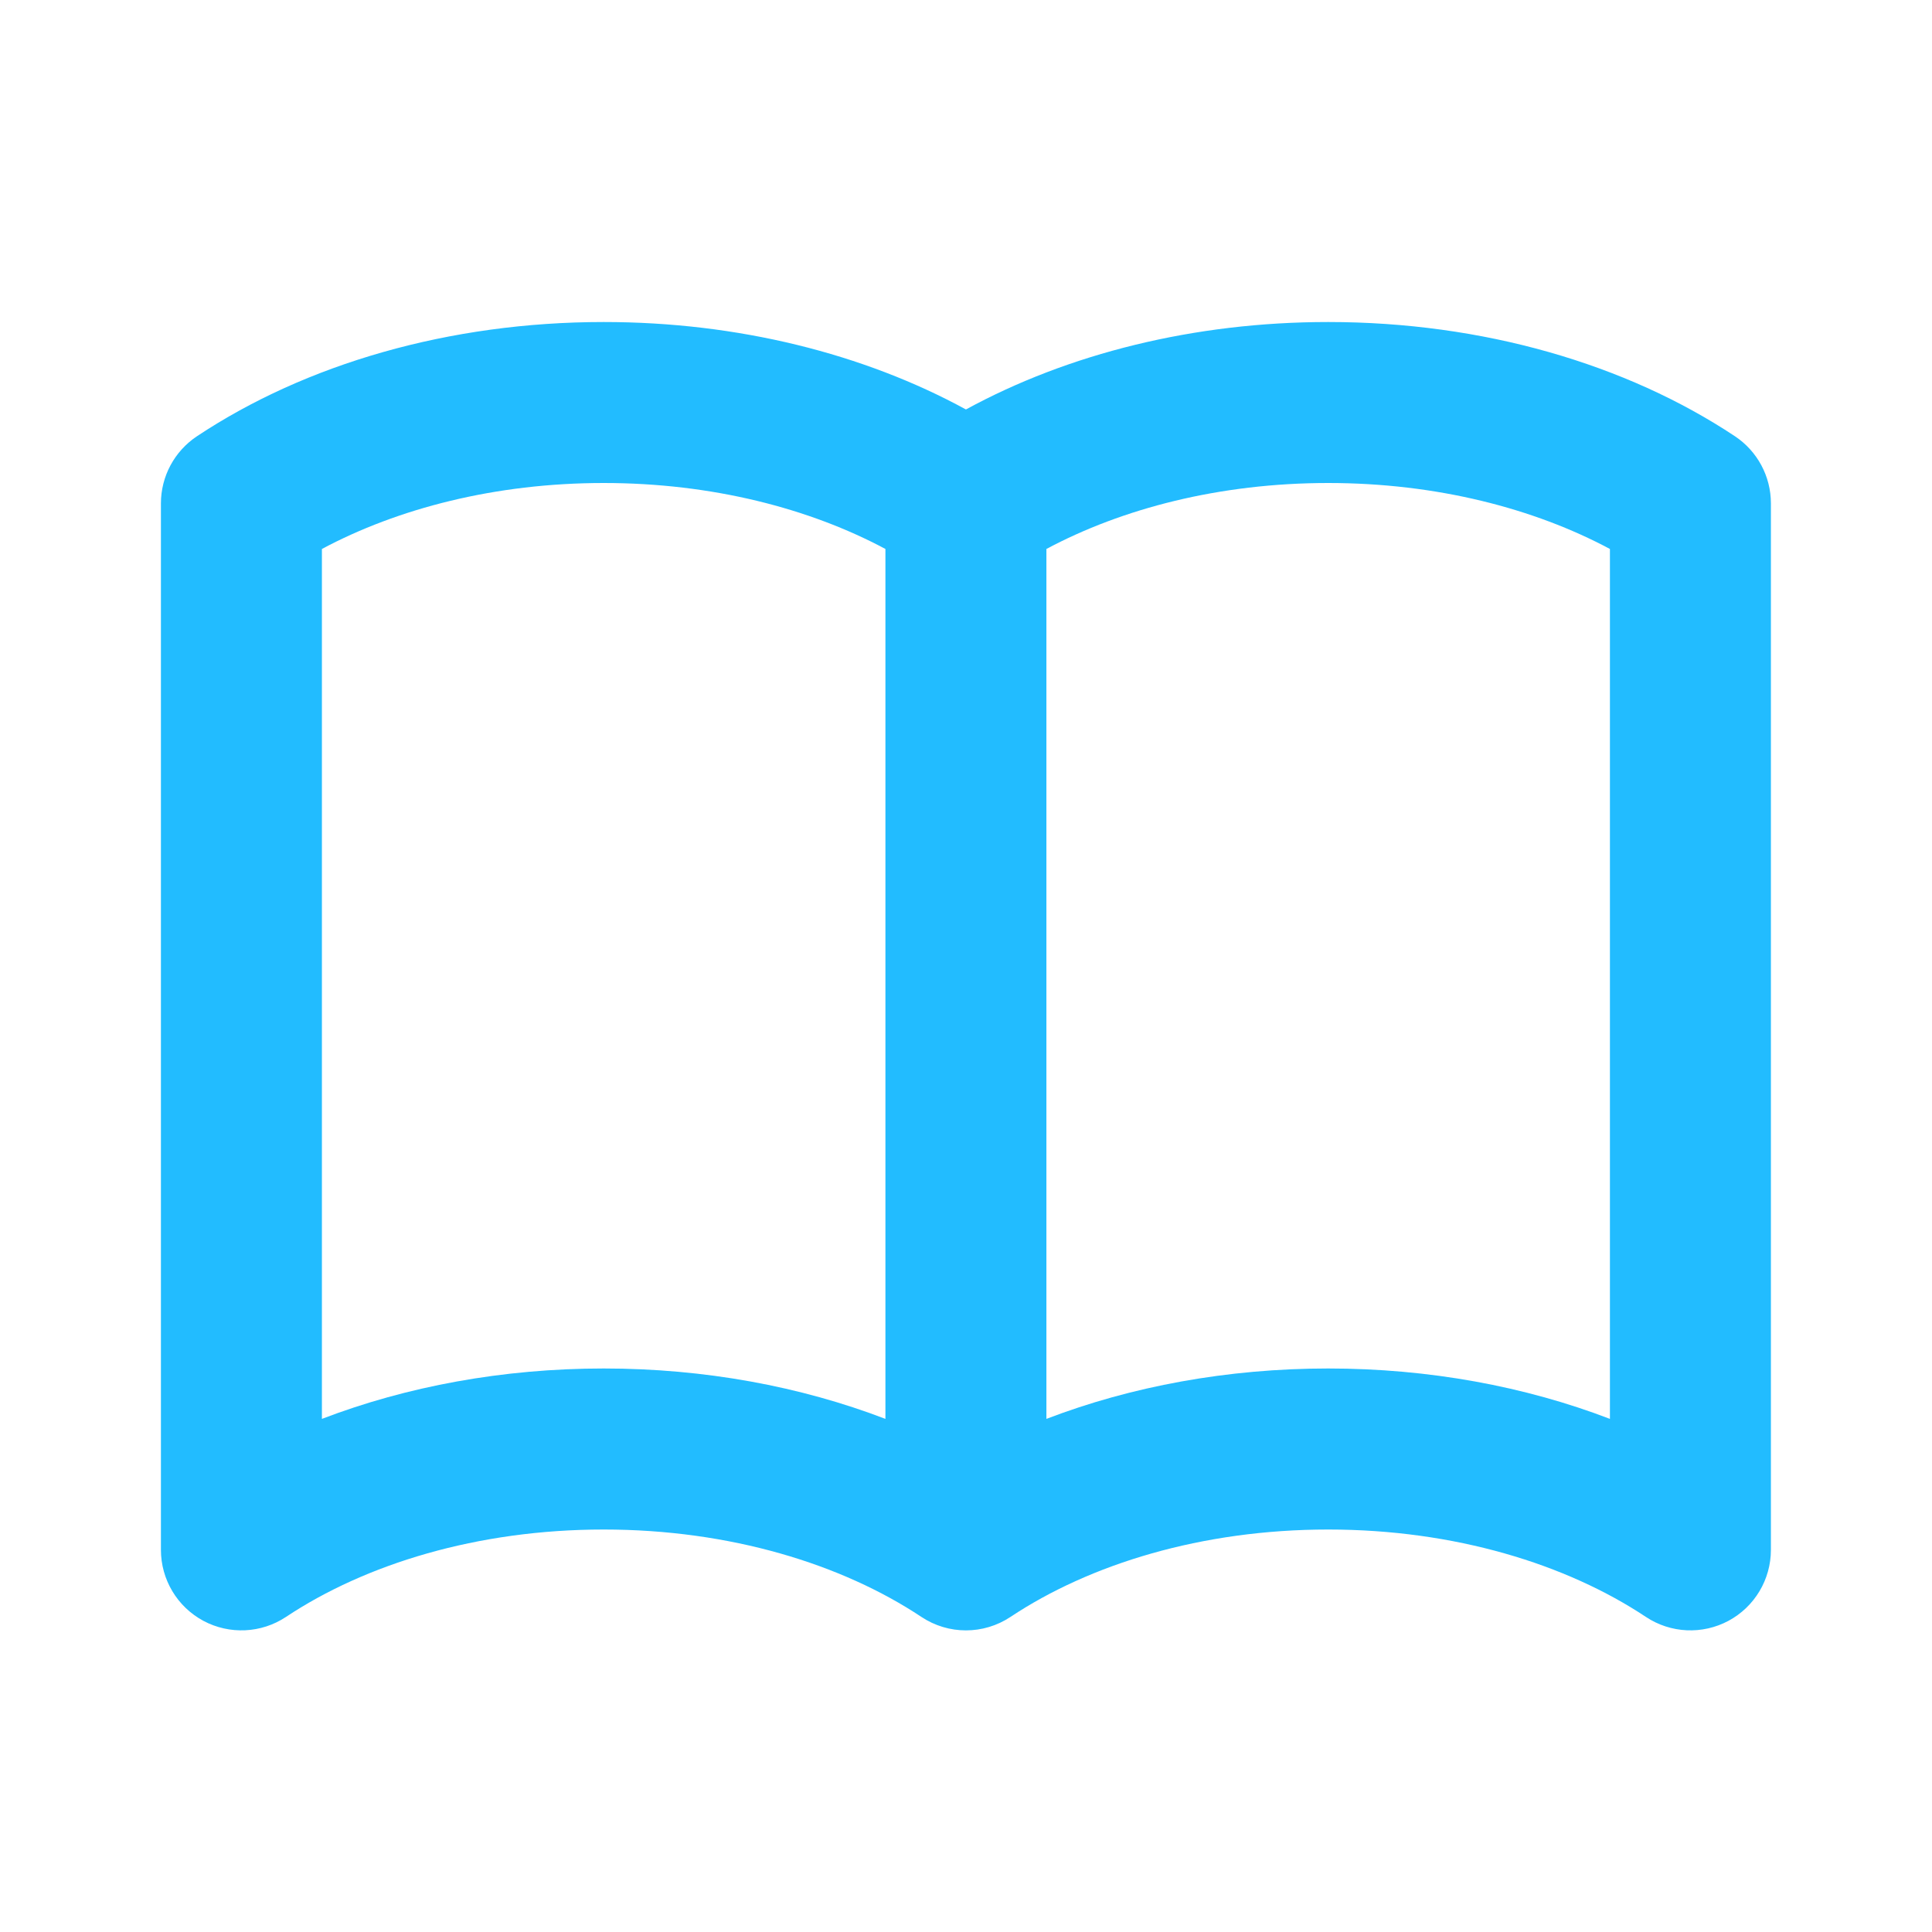 <svg width="34" height="34" viewBox="0 0 34 34" fill="none" xmlns="http://www.w3.org/2000/svg">
<path fill-rule="evenodd" clip-rule="evenodd" d="M3.465 7.678C5.378 6.407 7.904 5.667 10.624 5.667C12.986 5.667 15.203 6.226 16.999 7.206C18.794 6.226 21.011 5.667 23.374 5.667C26.095 5.667 28.62 6.407 30.533 7.678C30.928 7.941 31.165 8.384 31.165 8.858V27.275C31.165 27.797 30.878 28.277 30.418 28.524C29.958 28.77 29.4 28.744 28.965 28.455C27.568 27.527 25.602 26.917 23.374 26.917C21.146 26.917 19.179 27.527 17.783 28.455C17.308 28.771 16.69 28.771 16.215 28.455C14.818 27.527 12.851 26.917 10.624 26.917C8.396 26.917 6.429 27.527 5.033 28.455C4.598 28.744 4.039 28.77 3.579 28.524C3.119 28.277 2.832 27.797 2.832 27.275V8.858C2.832 8.384 3.07 7.941 3.465 7.678ZM15.582 9.661C14.251 8.949 12.533 8.5 10.624 8.5C8.715 8.5 6.997 8.949 5.665 9.661V24.97C7.158 24.398 8.85 24.083 10.624 24.083C12.398 24.083 14.089 24.398 15.582 24.97V9.661ZM18.415 24.97C19.908 24.398 21.6 24.083 23.374 24.083C25.148 24.083 26.84 24.398 28.332 24.97V9.661C27.001 8.949 25.284 8.5 23.374 8.5C21.465 8.5 19.747 8.949 18.415 9.661V24.97Z" fill="#22BCFF"/>
</svg>
